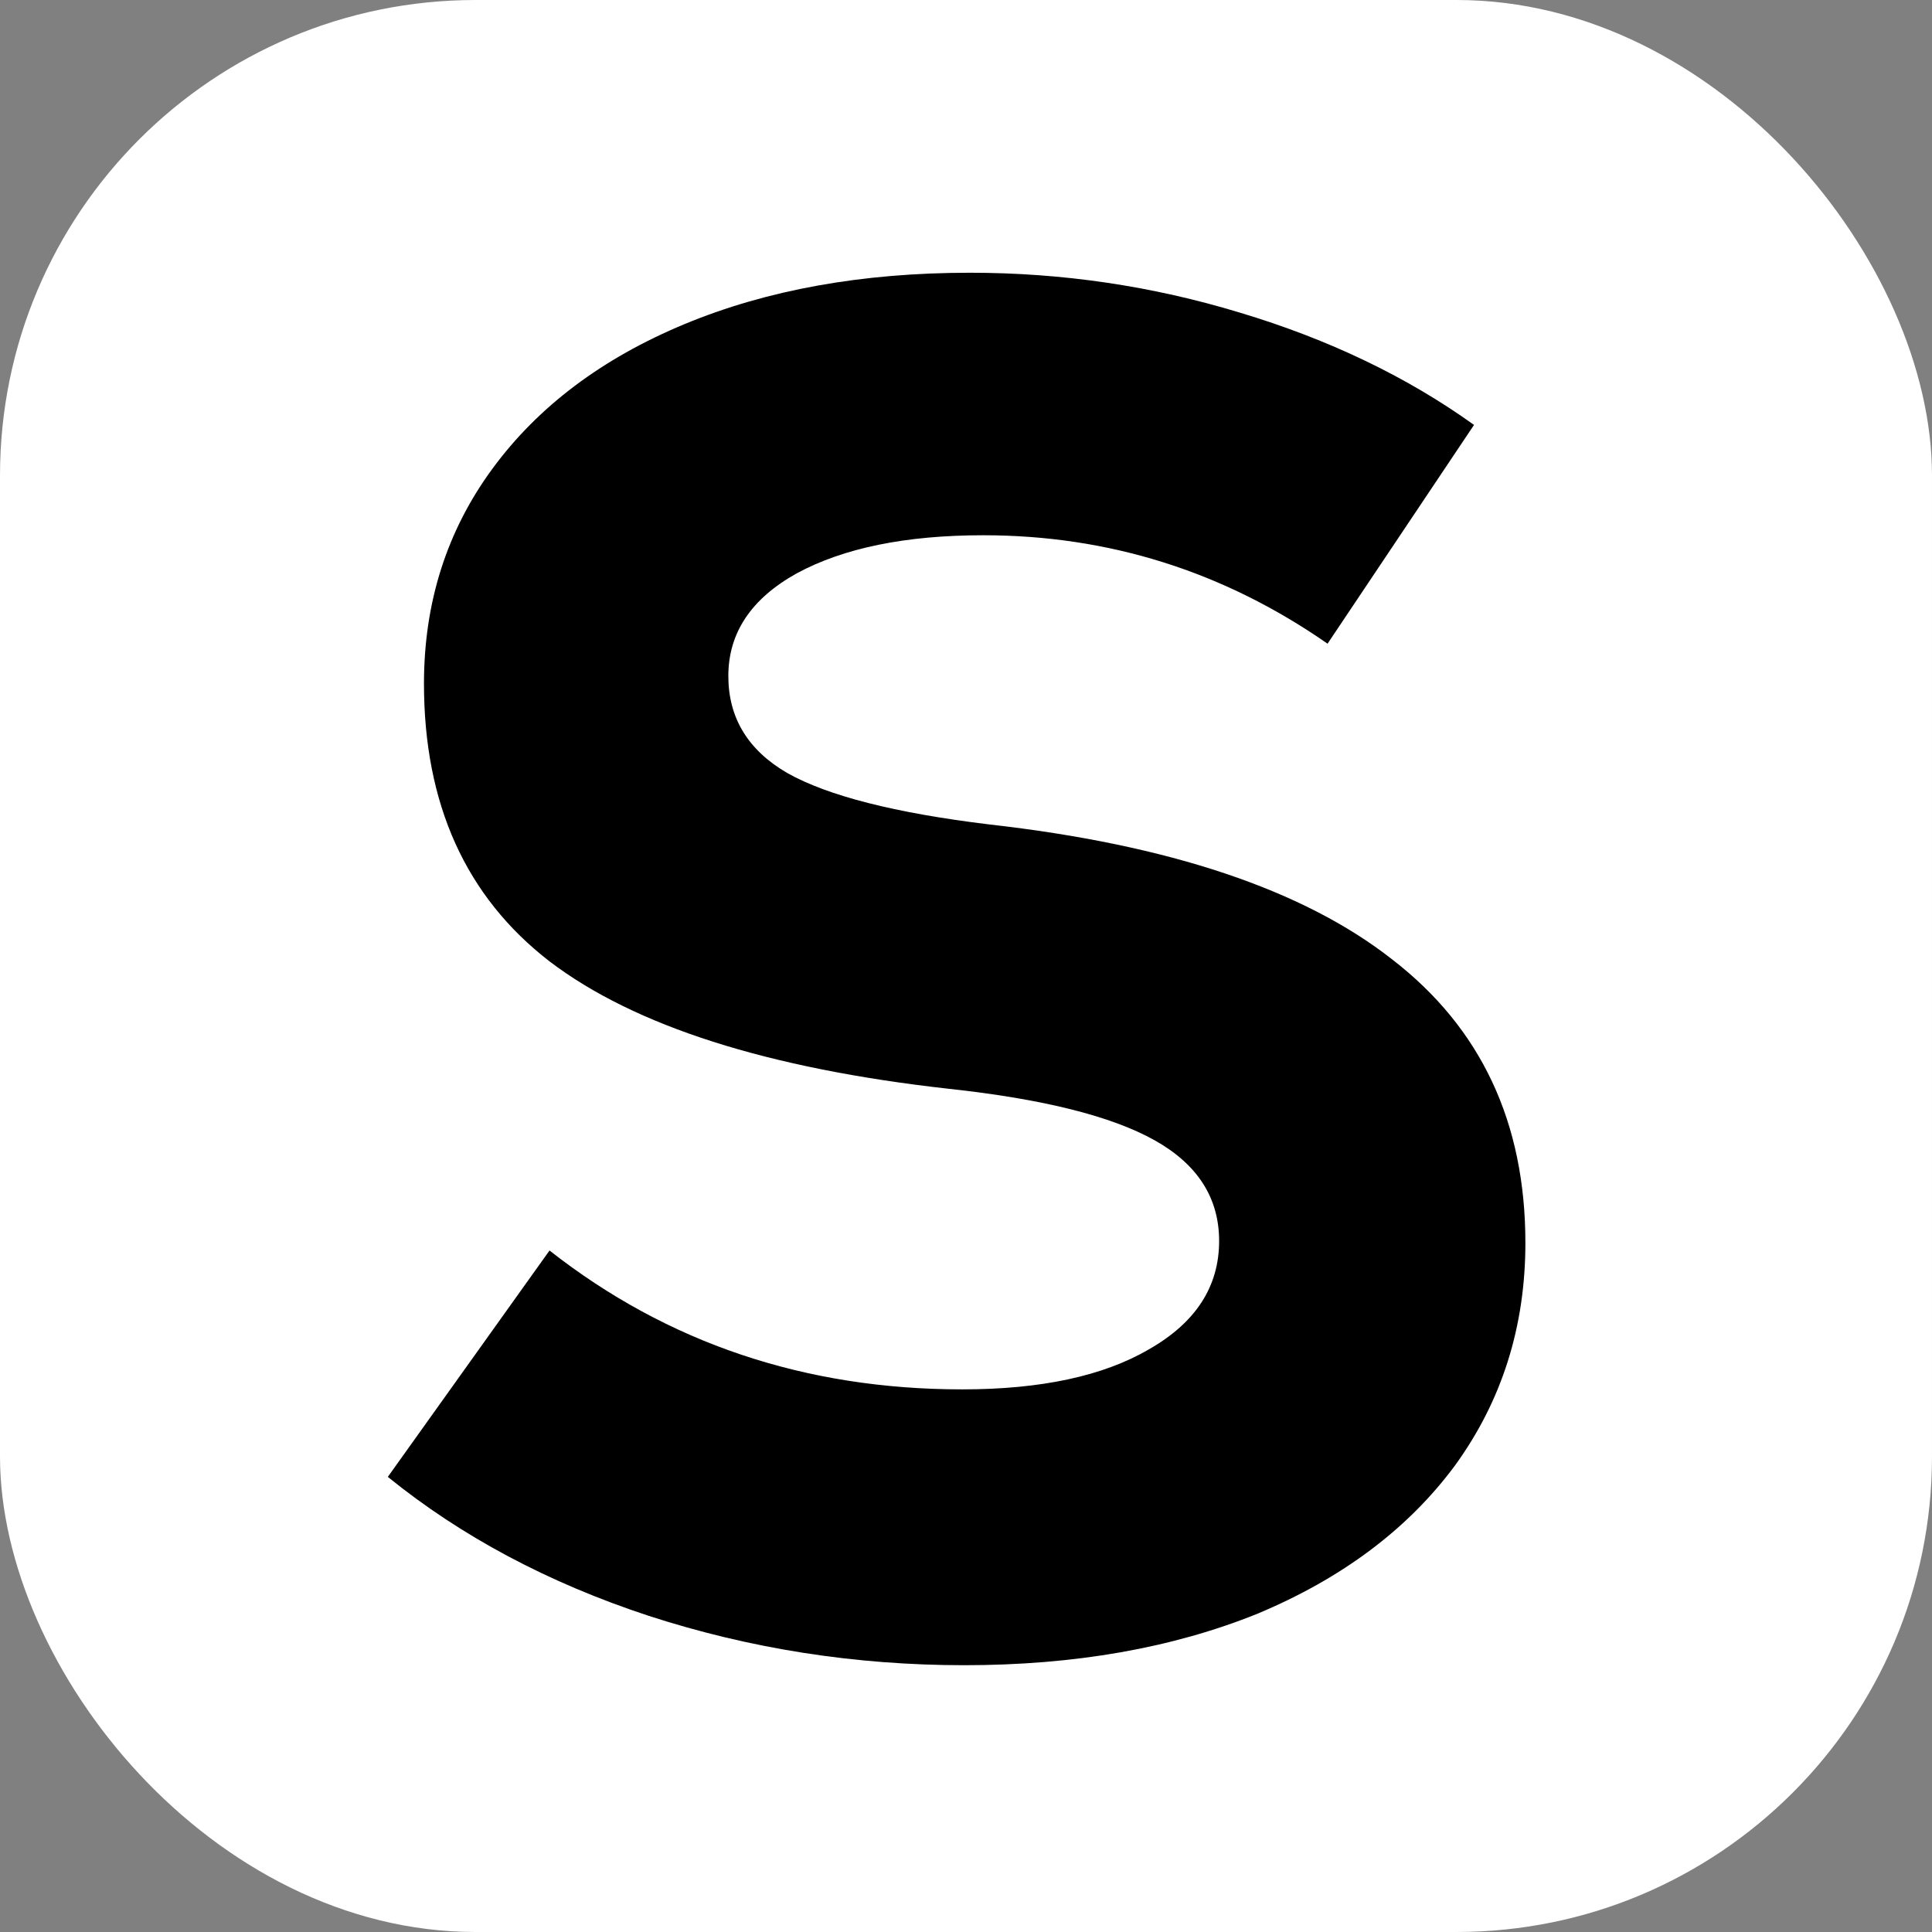 <svg width="130" height="130" viewBox="0 0 130 130" fill="none" xmlns="http://www.w3.org/2000/svg">
<rect x="0" y="0" width="130" height="130" fill="#808080" stroke="none"/>
<rect width="130" height="130" rx="32" fill="white"/>
<path d="M64.88 112.048C57.541 112.048 50.459 110.939 43.632 108.72C36.891 106.501 31.045 103.387 26.096 99.376L36.976 84.144C44.912 90.373 54.171 93.488 64.752 93.488C70.043 93.488 74.224 92.592 77.296 90.8C80.453 89.008 82.032 86.576 82.032 83.504C82.032 80.603 80.581 78.341 77.68 76.72C74.779 75.099 70.171 73.947 63.856 73.264C51.653 71.899 42.693 69.04 36.976 64.688C31.344 60.336 28.528 54.107 28.528 46C28.528 40.539 30.064 35.717 33.136 31.536C36.208 27.355 40.517 24.112 46.064 21.808C51.611 19.504 58.011 18.352 65.264 18.352C71.493 18.352 77.552 19.248 83.44 21.04C89.413 22.832 94.661 25.349 99.184 28.592L89.328 43.312C82.331 38.448 74.608 36.016 66.16 36.016C60.955 36.016 56.773 36.869 53.616 38.576C50.544 40.283 49.008 42.587 49.008 45.488C49.008 48.304 50.331 50.48 52.976 52.016C55.707 53.552 60.229 54.704 66.544 55.472C78.661 56.837 87.707 59.867 93.68 64.56C99.653 69.168 102.64 75.525 102.64 83.632C102.64 89.264 101.061 94.256 97.904 98.608C94.747 102.875 90.309 106.203 84.592 108.592C78.875 110.896 72.304 112.048 64.88 112.048Z" fill="black"/>
</svg>

